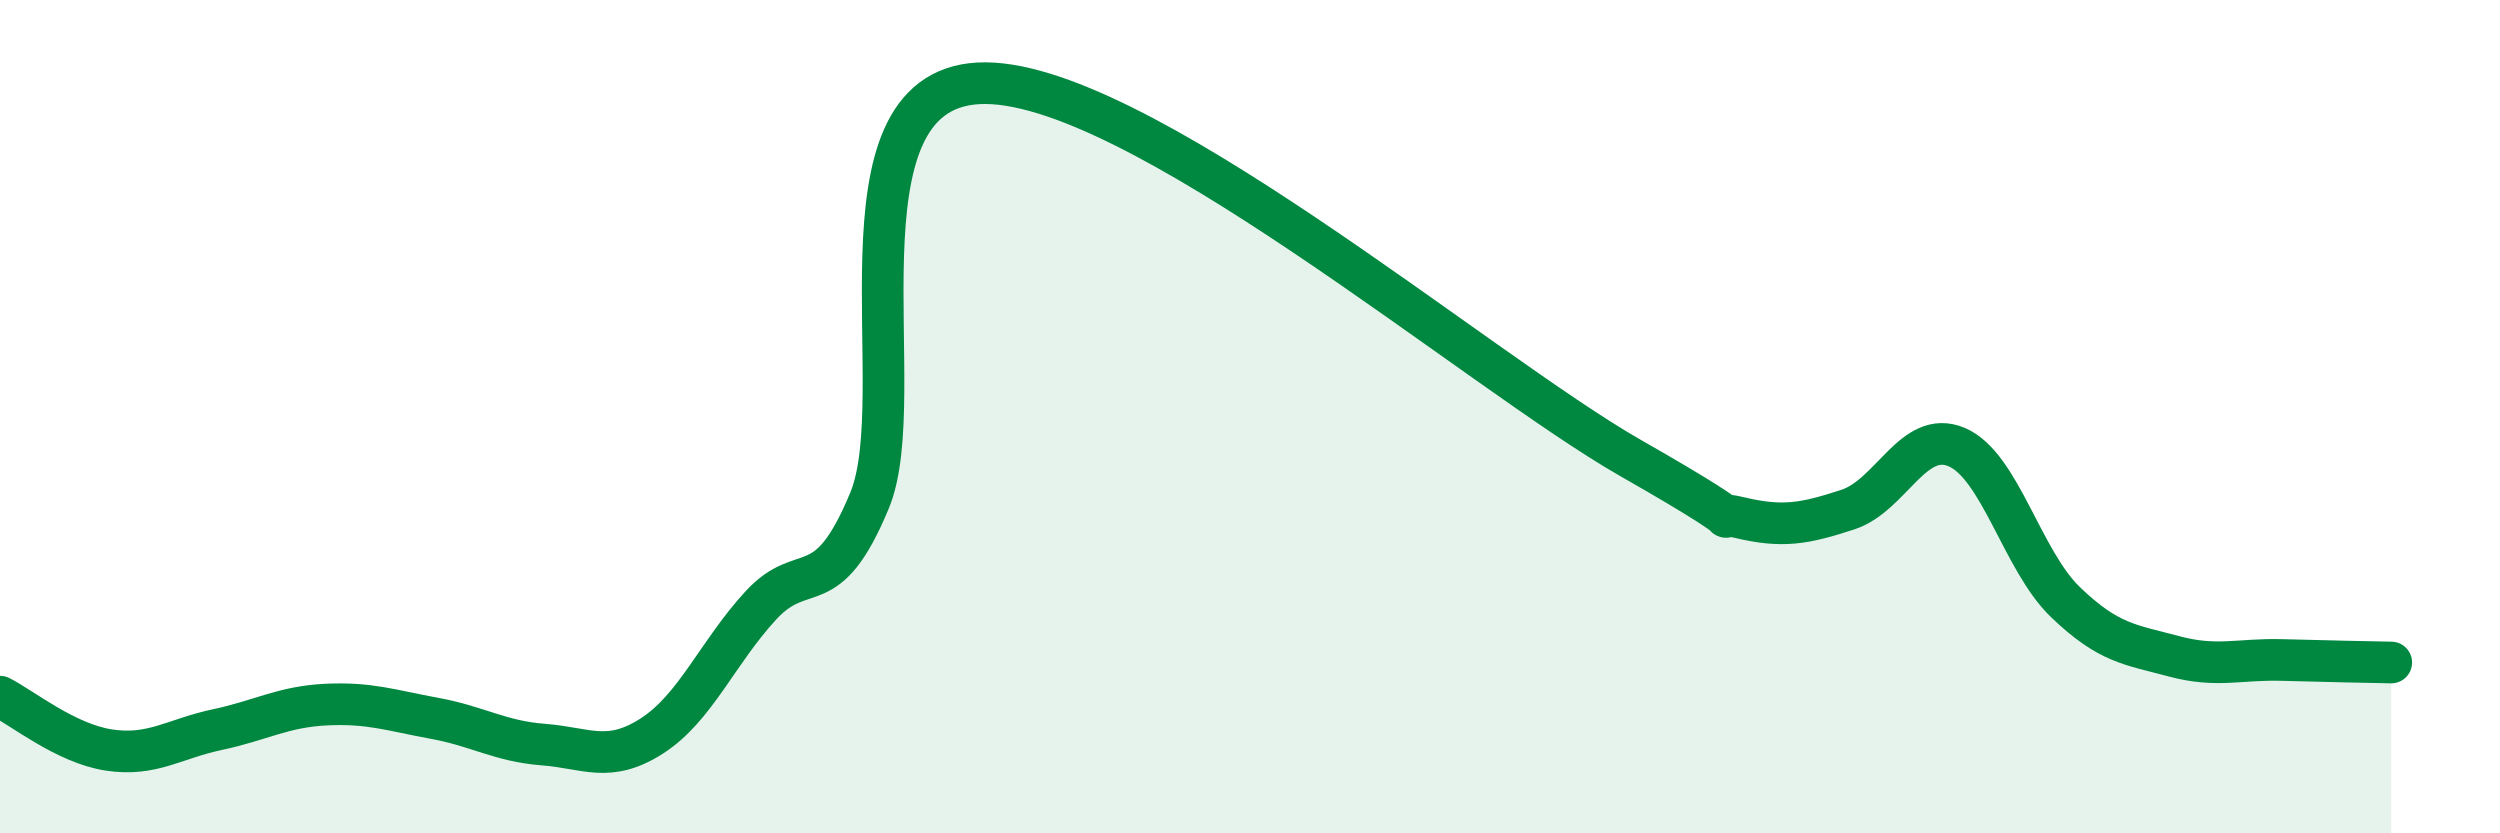 
    <svg width="60" height="20" viewBox="0 0 60 20" xmlns="http://www.w3.org/2000/svg">
      <path
        d="M 0,16.72 C 0.52,16.98 1.57,17.84 2.61,18 C 3.65,18.16 4.18,17.73 5.22,17.51 C 6.26,17.29 6.79,16.96 7.83,16.91 C 8.87,16.86 9.39,17.05 10.43,17.24 C 11.47,17.43 12,17.79 13.04,17.87 C 14.08,17.95 14.61,18.33 15.65,17.66 C 16.69,16.99 17.22,15.66 18.26,14.53 C 19.3,13.4 19.83,14.52 20.87,12.01 C 21.91,9.5 19.83,2.2 23.48,2 C 27.13,1.8 35.48,8.91 39.13,10.99 C 42.78,13.07 40.7,12.17 41.74,12.42 C 42.78,12.67 43.31,12.57 44.35,12.23 C 45.39,11.89 45.92,10.29 46.96,10.73 C 48,11.17 48.53,13.45 49.57,14.45 C 50.61,15.45 51.13,15.47 52.17,15.75 C 53.21,16.03 53.74,15.81 54.78,15.84 C 55.82,15.87 56.87,15.89 57.39,15.9L57.39 20L0 20Z"
        fill="#008740"
        opacity="0.1"
        stroke-linecap="round"
        stroke-linejoin="round"
      />
      <path
        d="M 0,16.72 C 0.52,16.98 1.57,17.84 2.61,18 C 3.65,18.16 4.18,17.73 5.22,17.51 C 6.26,17.29 6.79,16.96 7.83,16.91 C 8.87,16.86 9.39,17.05 10.43,17.24 C 11.47,17.43 12,17.79 13.04,17.87 C 14.08,17.95 14.61,18.33 15.65,17.66 C 16.69,16.99 17.22,15.66 18.26,14.53 C 19.3,13.4 19.83,14.52 20.87,12.01 C 21.91,9.5 19.83,2.2 23.48,2 C 27.13,1.8 35.48,8.91 39.13,10.99 C 42.78,13.07 40.7,12.17 41.74,12.42 C 42.78,12.67 43.31,12.57 44.35,12.23 C 45.39,11.89 45.92,10.29 46.96,10.73 C 48,11.17 48.53,13.45 49.57,14.45 C 50.61,15.45 51.13,15.47 52.17,15.75 C 53.21,16.03 53.74,15.81 54.78,15.84 C 55.82,15.87 56.87,15.89 57.39,15.9"
        stroke="#008740"
        stroke-width="1"
        fill="none"
        stroke-linecap="round"
        stroke-linejoin="round"
      />
    </svg>
  
